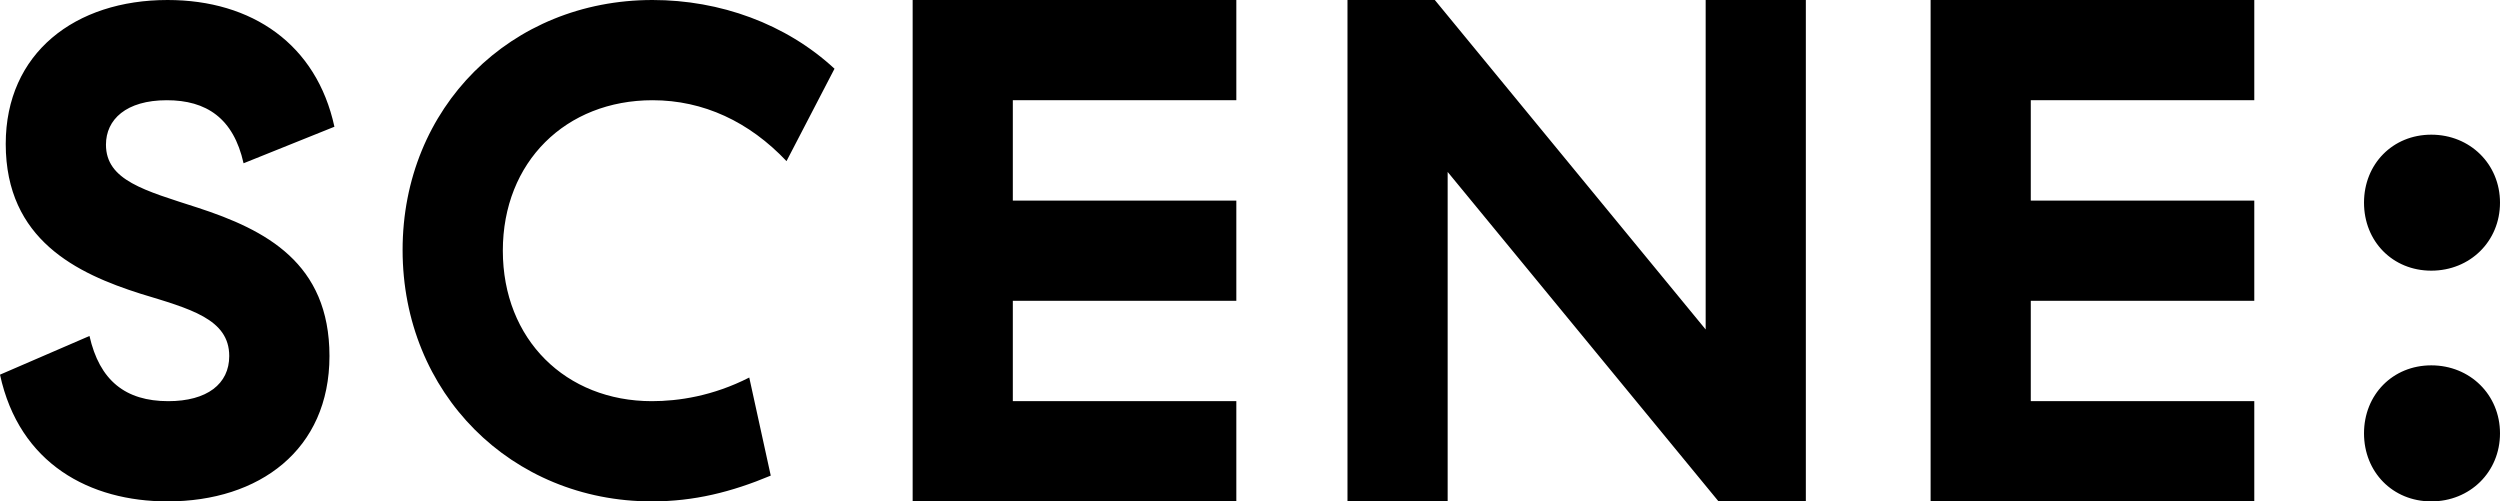 <?xml version="1.0" encoding="utf-8"?>
<!DOCTYPE svg PUBLIC "-//W3C//DTD SVG 1.1//EN" "http://www.w3.org/Graphics/SVG/1.1/DTD/svg11.dtd">
<svg version="1.1" xmlns="http://www.w3.org/2000/svg" xmlns:xlink="http://www.w3.org/1999/xlink" x="0pt" y="0pt" width="41.878pt" height="8.399pt" viewBox="0 0 41.878 8.399">
<path fill="#000000" stroke="none" stroke-width="0" d="M 0.096,2.411 C 0.096,4.019 1.295,4.583 2.351,4.919 3.18,5.172 3.84,5.34 3.84,5.964 3.84,6.432 3.468,6.72 2.819,6.72 2.099,6.72 1.667,6.372 1.499,5.628 L 0,6.276 C 0.324,7.775 1.511,8.399 2.807,8.399 4.344,8.399 5.519,7.535 5.519,5.964 5.519,4.403 4.451,3.851 3.312,3.479 2.423,3.191 1.775,3.023 1.775,2.423 1.775,2.003 2.111,1.679 2.795,1.679 3.456,1.679 3.912,1.979 4.08,2.735 L 5.602,2.123 C 5.303,0.743 4.224,0 2.807,0 1.259,0 0.096,0.887 0.096,2.411 z M 6.744,4.187 C 6.744,6.588 8.567,8.399 10.919,8.399 11.627,8.399 12.251,8.243 12.911,7.967 L 12.551,6.324 C 11.939,6.636 11.363,6.72 10.919,6.72 9.479,6.72 8.423,5.688 8.423,4.199 8.423,2.711 9.479,1.679 10.931,1.679 11.783,1.679 12.551,2.039 13.175,2.699 L 13.979,1.151 C 13.163,0.396 12.059,0 10.931,0 8.555,0 6.744,1.798 6.744,4.187 z M 15.288,0 15.288,8.399 20.71,8.399 20.71,6.72 16.966,6.72 16.966,5.039 20.71,5.039 20.71,3.36 16.966,3.36 16.966,1.679 20.71,1.679 20.71,0 15.288,0 z M 28.572,0 28.572,5.519 24.035,0 22.572,0 22.572,8.399 24.25,8.399 24.25,2.88 28.788,8.399 30.25,8.399 30.25,0 28.572,0 z M 32.34,0 32.34,8.399 37.762,8.399 37.762,6.72 34.018,6.72 34.018,5.039 37.762,5.039 37.762,3.36 34.018,3.36 34.018,1.679 37.762,1.679 37.762,0 32.34,0 z M 40.727,2.256 C 40.08,2.256 39.6,2.748 39.6,3.395 39.6,4.043 40.08,4.534 40.727,4.534 41.375,4.534 41.878,4.043 41.878,3.395 41.878,2.748 41.375,2.256 40.727,2.256 z M 40.727,6.12 C 40.08,6.12 39.6,6.612 39.6,7.259 39.6,7.907 40.08,8.399 40.727,8.399 41.375,8.399 41.878,7.907 41.878,7.259 41.878,6.612 41.375,6.12 40.727,6.12 z" />
</svg>